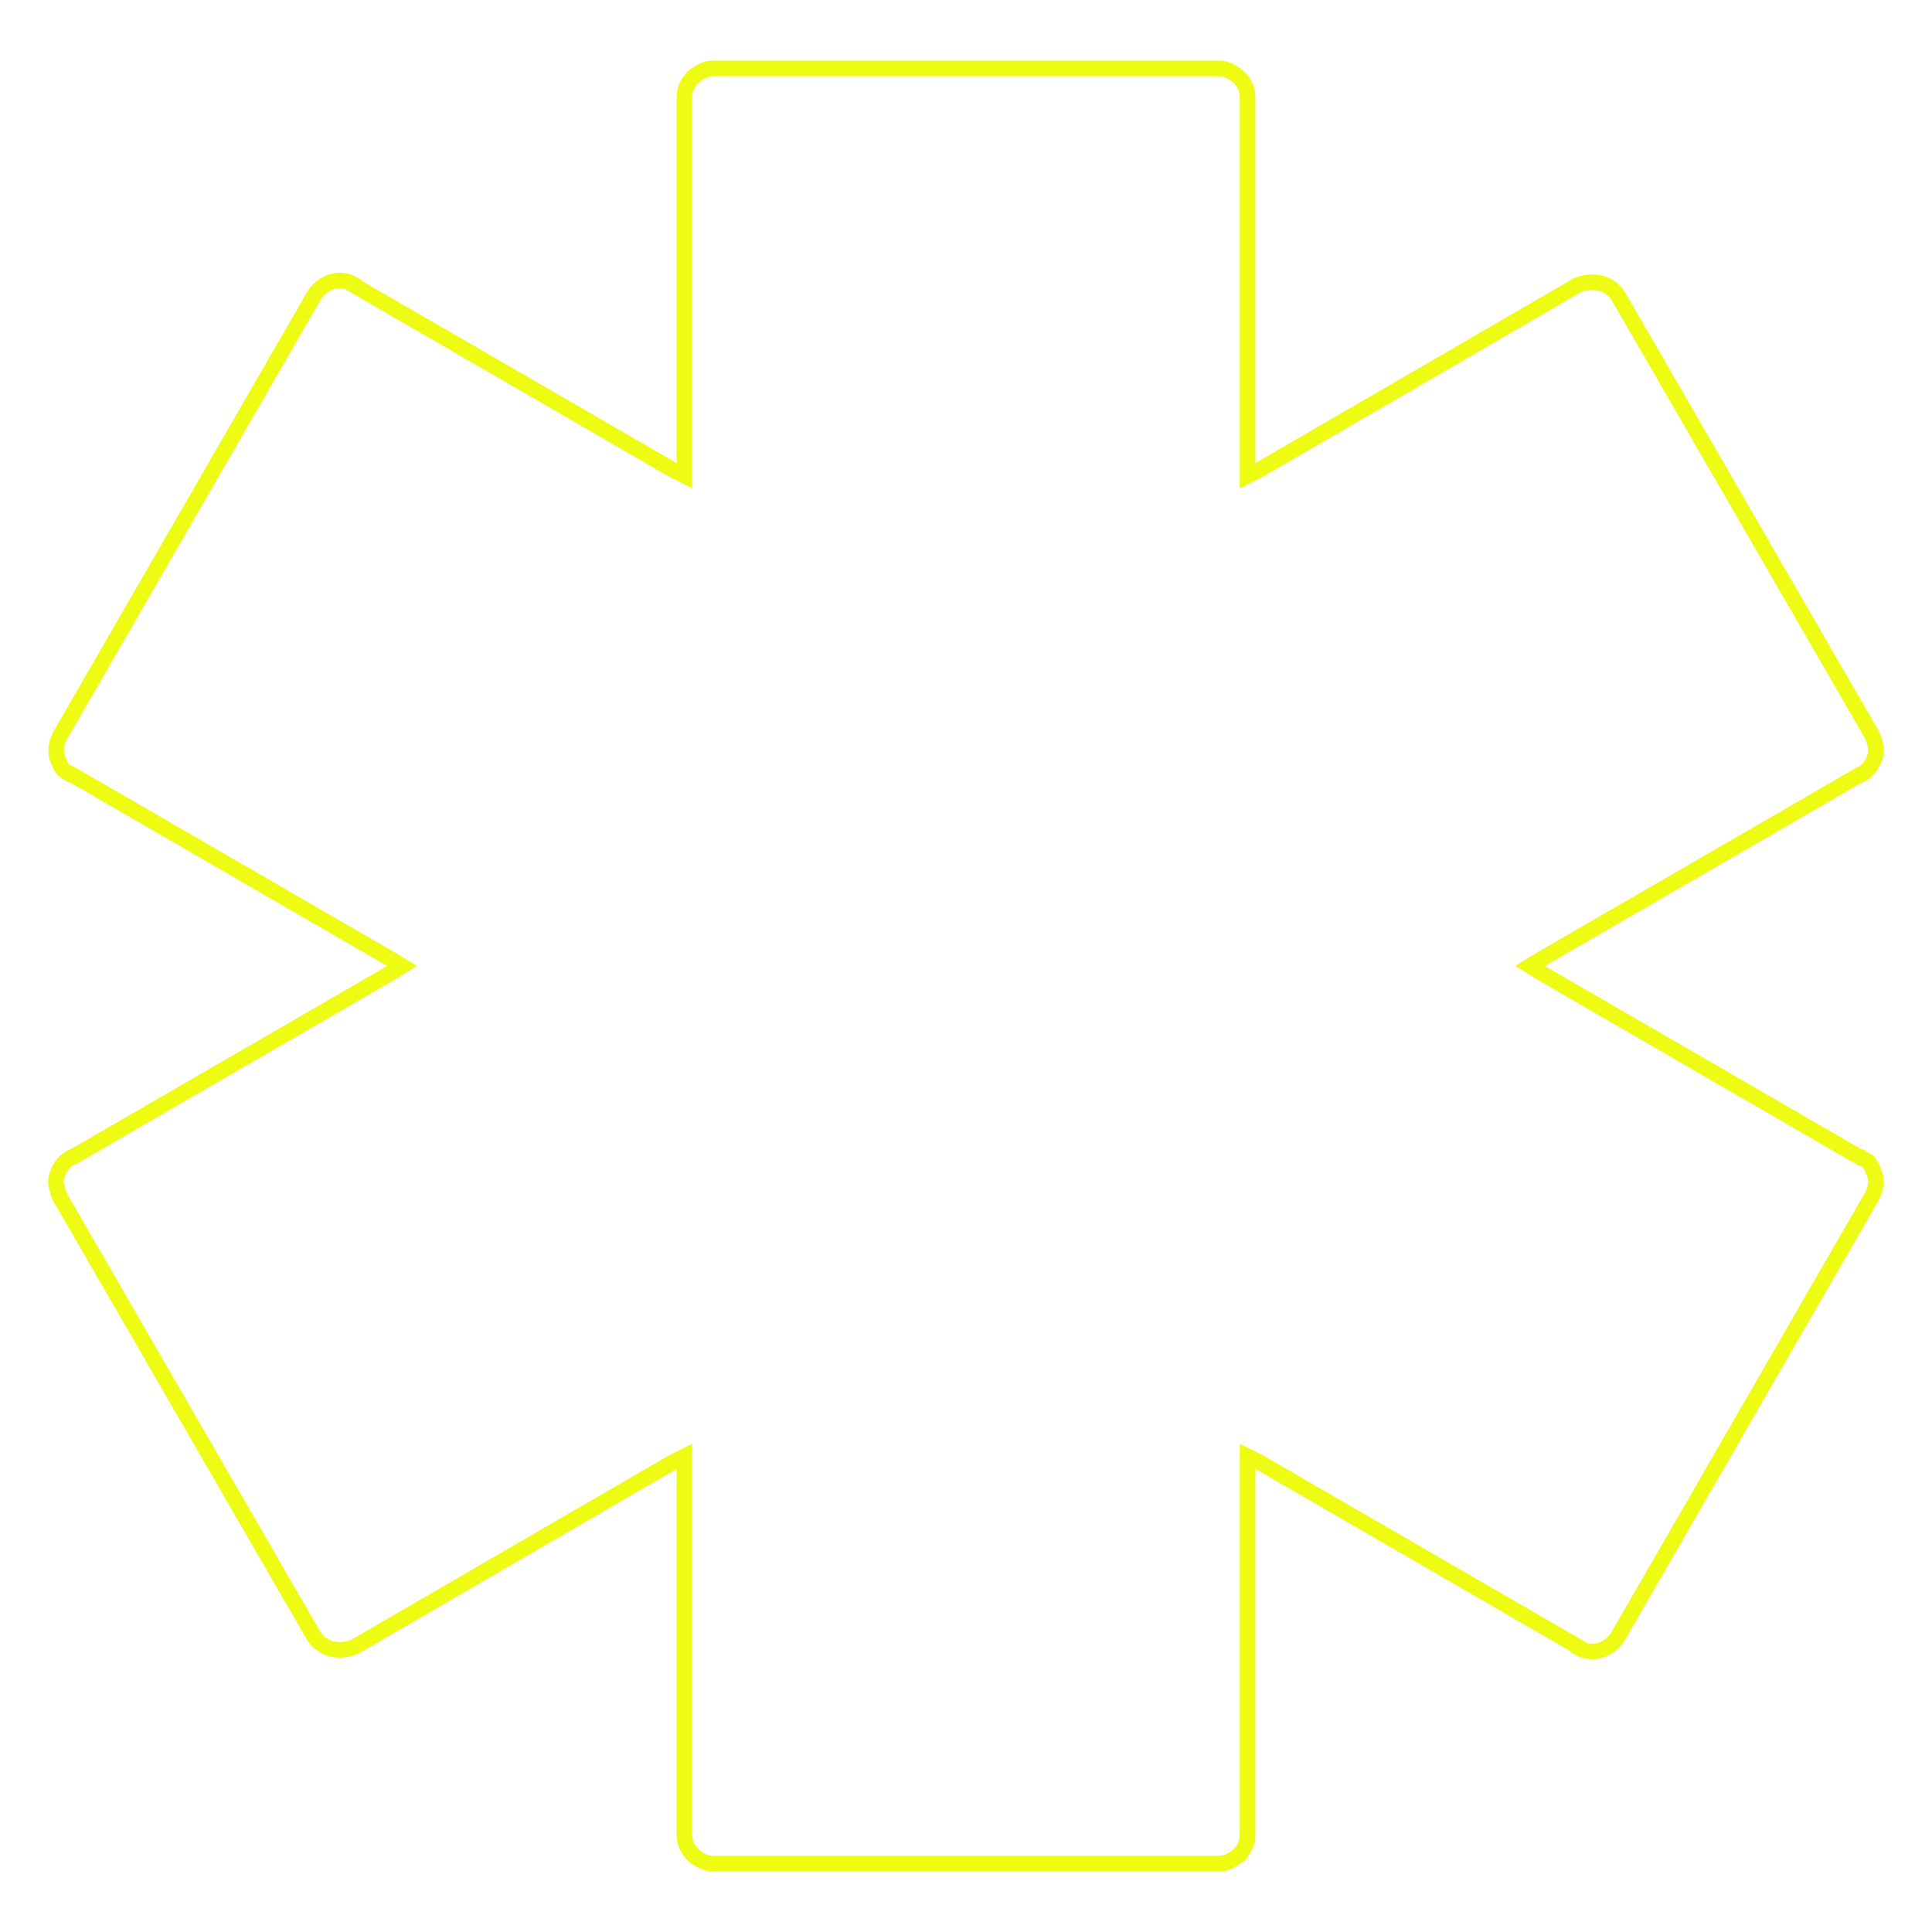 <svg version="1.2" xmlns="http://www.w3.org/2000/svg" viewBox="0 0 223 223" width="223" height="223"><style>.a{fill:none;stroke:#eefb13;stroke-width:1.8}</style><filter id="f0"><feFlood flood-color="#6366f1" flood-opacity="1" /><feBlend mode="normal" in2="SourceGraphic"/><feComposite in2="SourceAlpha" operator="in" /></filter><g filter="url(#f0)"><path class="a" d="m144 53.4v1.5l1.4-0.7 36.7-21.3c1.8-0.7 3.7-0.3 4.7 1.3q0 0 0 0l29.2 50.5q0.1 0.2 0.2 0.4c0.3 1 0.5 1.5 0.2 2.3-0.3 1-1 1.7-1.6 2h-0.1l-36.8 21.3-1.3 0.8 1.3 0.8 36.8 21.3h0.1l0.1 0.1c0.4 0.1 0.7 0.3 0.9 0.6 0.2 0.3 0.4 0.7 0.6 1.3 0.3 0.9 0 1.9-0.4 2.6l-29.2 50.6q0 0 0 0c-1 1.7-3 2.3-4.6 1.4v-0.1l-36.8-21.3-1.4-0.7v1.5 42.2c0 0.8-0.3 1.6-1 2.3-0.7 0.6-1.5 1-2.2 1h-58.6c-0.7 0-1.5-0.4-2.2-1-0.7-0.7-1-1.5-1-2.3v-42.2-1.5l-1.4 0.7-36.7 21.3c-1.8 0.7-3.7 0.3-4.7-1.3q0 0 0 0l-29.2-50.5q-0.1-0.2-0.2-0.4c-0.3-1-0.5-1.5-0.2-2.3 0.3-1 1-1.7 1.6-2h0.1l36.8-21.3 1.3-0.8-1.3-0.8-36.8-21.3h-0.1l-0.1-0.1c-0.4-0.1-0.7-0.3-0.9-0.6-0.2-0.3-0.4-0.7-0.6-1.3-0.3-0.9 0-1.9 0.4-2.6l29.2-50.6q0 0 0 0c1-1.7 3-2.3 4.6-1.4v0.1l36.8 21.3 1.4 0.7v-1.5-42.2c0-0.8 0.3-1.6 1-2.3 0.7-0.6 1.5-1 2.2-1h58.6c0.7 0 1.5 0.4 2.2 1 0.7 0.7 1 1.5 1 2.3z"/></g></svg>